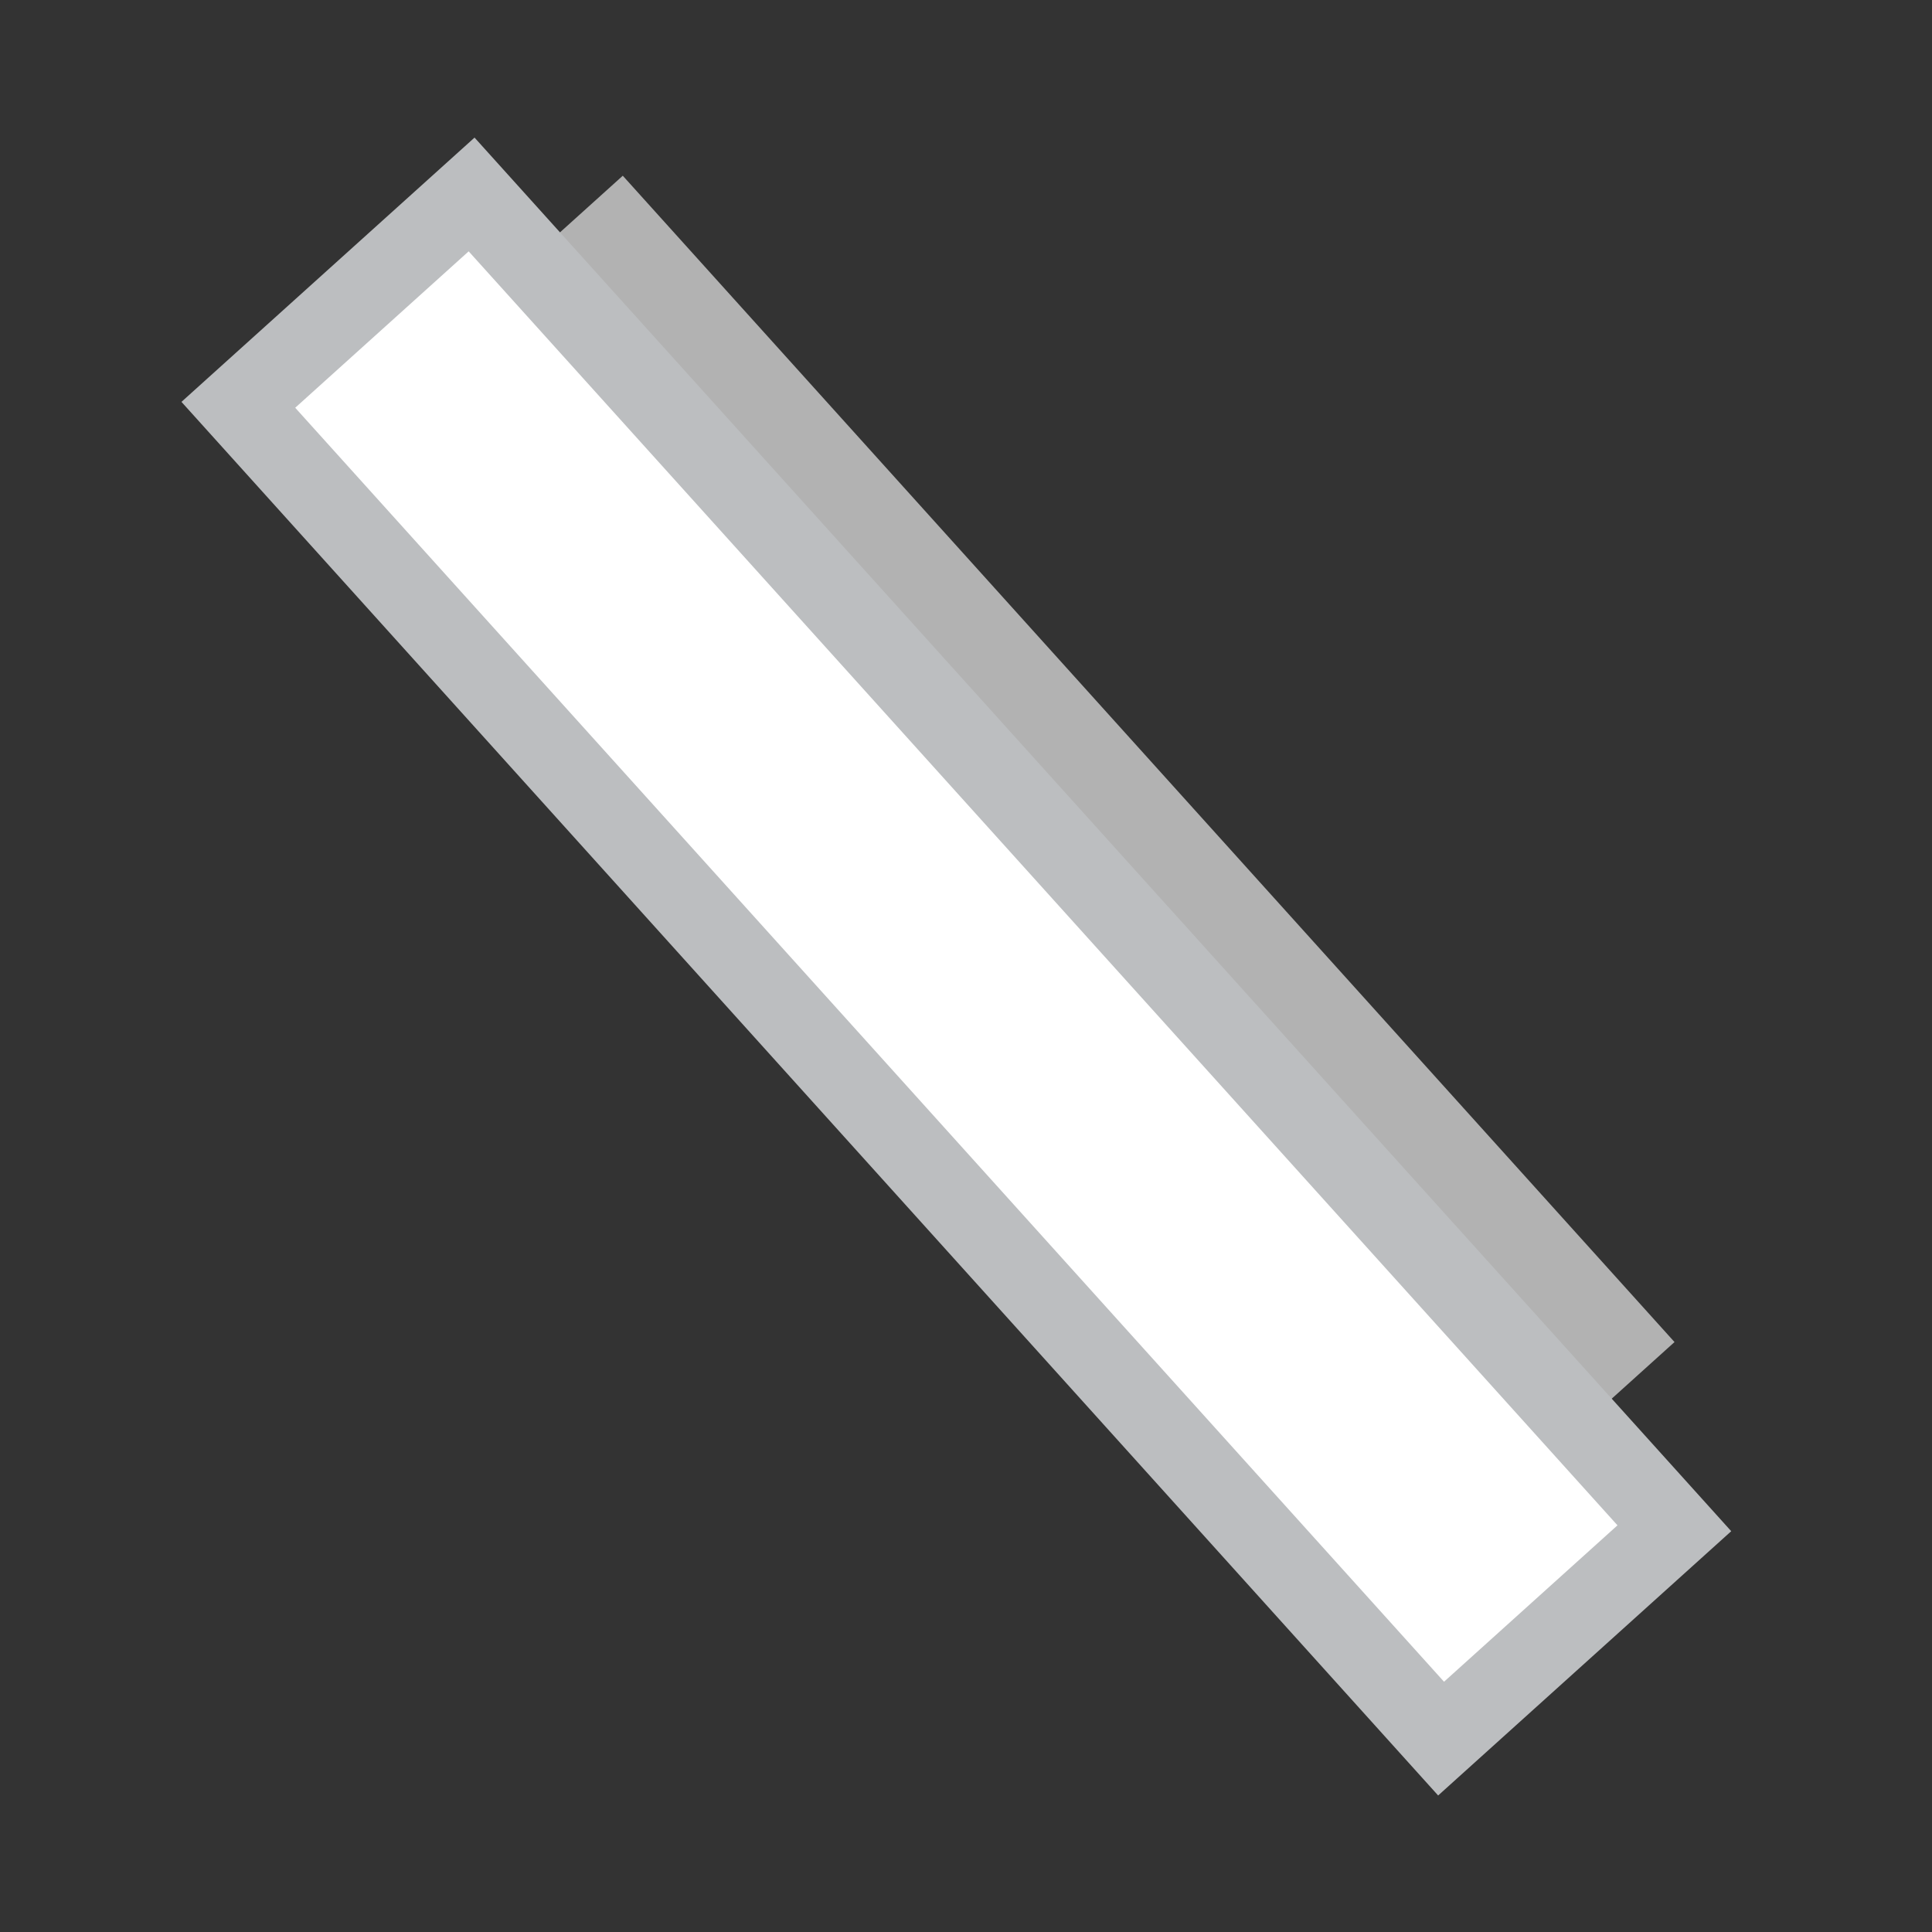 ﻿<?xml version='1.0' encoding='UTF-8'?>
<svg x="0px" y="0px" viewBox="0 0 24 24" version="1.1" xmlns="http://www.w3.org/2000/svg" xmlns:xlink="http://www.w3.org/1999/xlink" xml:space="preserve" id="Layer_1" style="enable-background:new 0 0 24 24">
  <rect x="0" y="0" width="24" height="24" fill="#333333" stroke="none"/>
  <style type="text/css">
	.st0{fill:#B2B2B2;}
	.st1{display:none;fill:#B2B2B2;}
	.st2{fill:#FFFFFF;stroke:#BCBEC0;stroke-miterlimit:10;}
</style>
  <rect x="10.9" y="1" width="3.9" height="19.5" class="st0" transform="matrix(0.743, -0.67, 0.67, 0.743, -3.93, 11.356)" />
  <path d="M3.2,7.8v0.5v0.5c0,5.5,2.9,10.1,6.8,11.3v1.1h3.9v-1c4-1.1,6.9-5.8,6.9-11.4V8.3V7.6C19.8,4,20.4,1,12,1  C9.2,1,5.2,1.2,3.2,7.8z M16.4,8.9c0,0.1,0,0.5,0,0.6c0,4.5-1.5,8.3-3.7,9.2l0-9.7C13.9,9.1,15.2,8.9,16.4,8.9z M11.2,18.7  c-2.2-1-3.6-5.1-3.6-9.6c0-0.1,0,0.1,0,0c1.2,0,2.4-0.1,3.7-0.1L11.2,18.7L11.2,18.7z M4.7,9c0.4,0.1,0.9,0.2,1.4,0.1  c0,3.4,0.7,5.9,1.8,8C6.1,15.4,4.8,12.4,4.7,9z M19.4,8.6c-0.1,3.4-1.5,7-3.5,8.8c1.2-2.1,2-5,2-8.5C18.4,8.8,18.8,8.7,19.4,8.6z" class="st1" />
  <rect x="9.9" y="0.9" width="3.9" height="22.3" class="st2" transform="matrix(0.743, -0.67, 0.67, 0.743, -4.998, 10.993)" />
</svg>